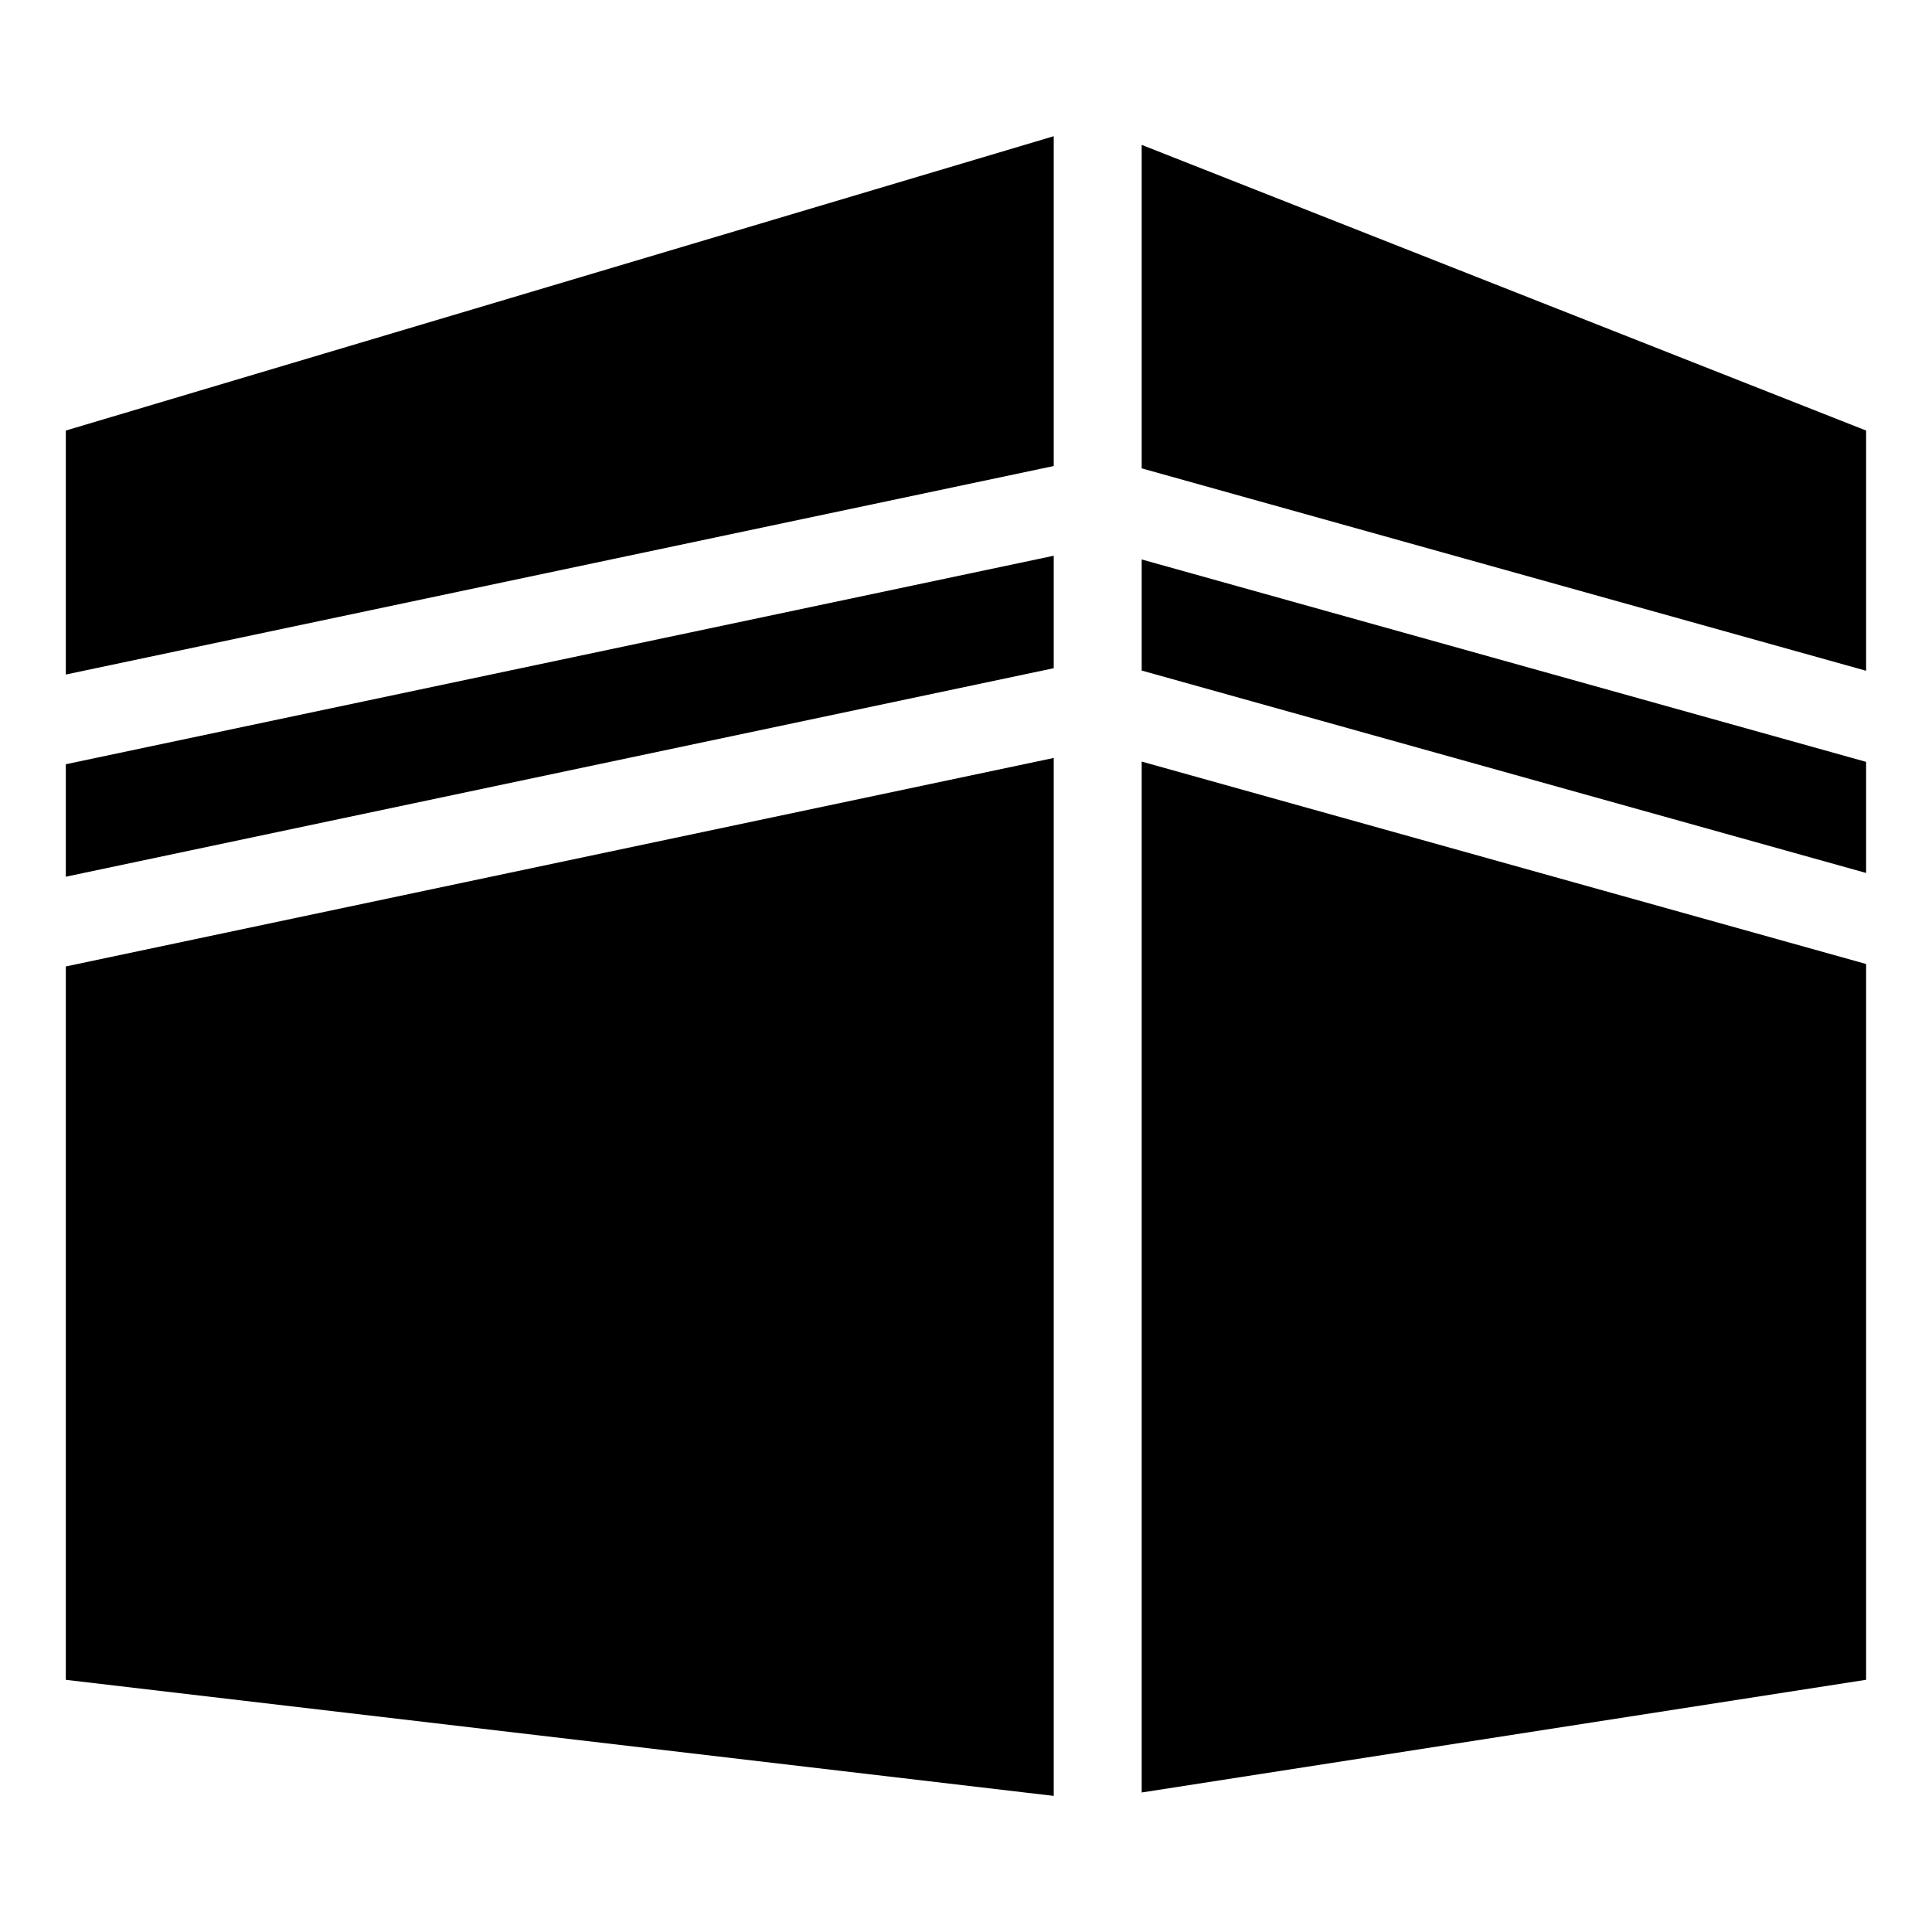 <?xml version="1.0" encoding="UTF-8"?>
<!-- Uploaded to: ICON Repo, www.svgrepo.com, Generator: ICON Repo Mixer Tools -->
<svg fill="#000000" width="800px" height="800px" version="1.1" viewBox="144 144 512 512" xmlns="http://www.w3.org/2000/svg">
 <path d="m161.44 258.1 261.81-78.004v87.406l-261.81 55.258v-64.676zm285.12-75.707 191.98 75.707v63.66l-191.98-53.641v-85.73zm191.98 163.51v29.441l-191.98-53.641v-29.441zm0 53.566v189.69l-191.98 29.867v-273.2zm-215.29 220.46-261.81-30.758v-189.05l261.81-55.258v275.08zm-261.81-243.59v-29.805l261.81-55.258v29.805z" fill-rule="evenodd"/>
</svg>